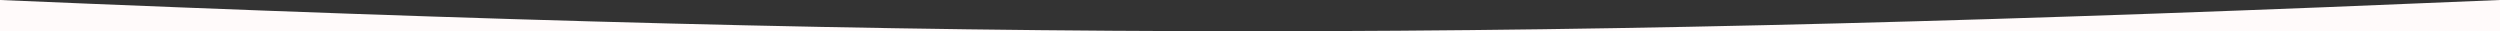 <?xml version="1.0" encoding="UTF-8"?> <svg xmlns="http://www.w3.org/2000/svg" width="1200" height="15" viewBox="0 0 1200 15" fill="none"><rect x="0" y="0" width="1200" height="15" fill="#333333" stroke="none"/> <path d="M0 0C471.895 20.107 734.922 19.88 1200 0V15H0V0Z" fill="#FFFAFA"></path> </svg> 